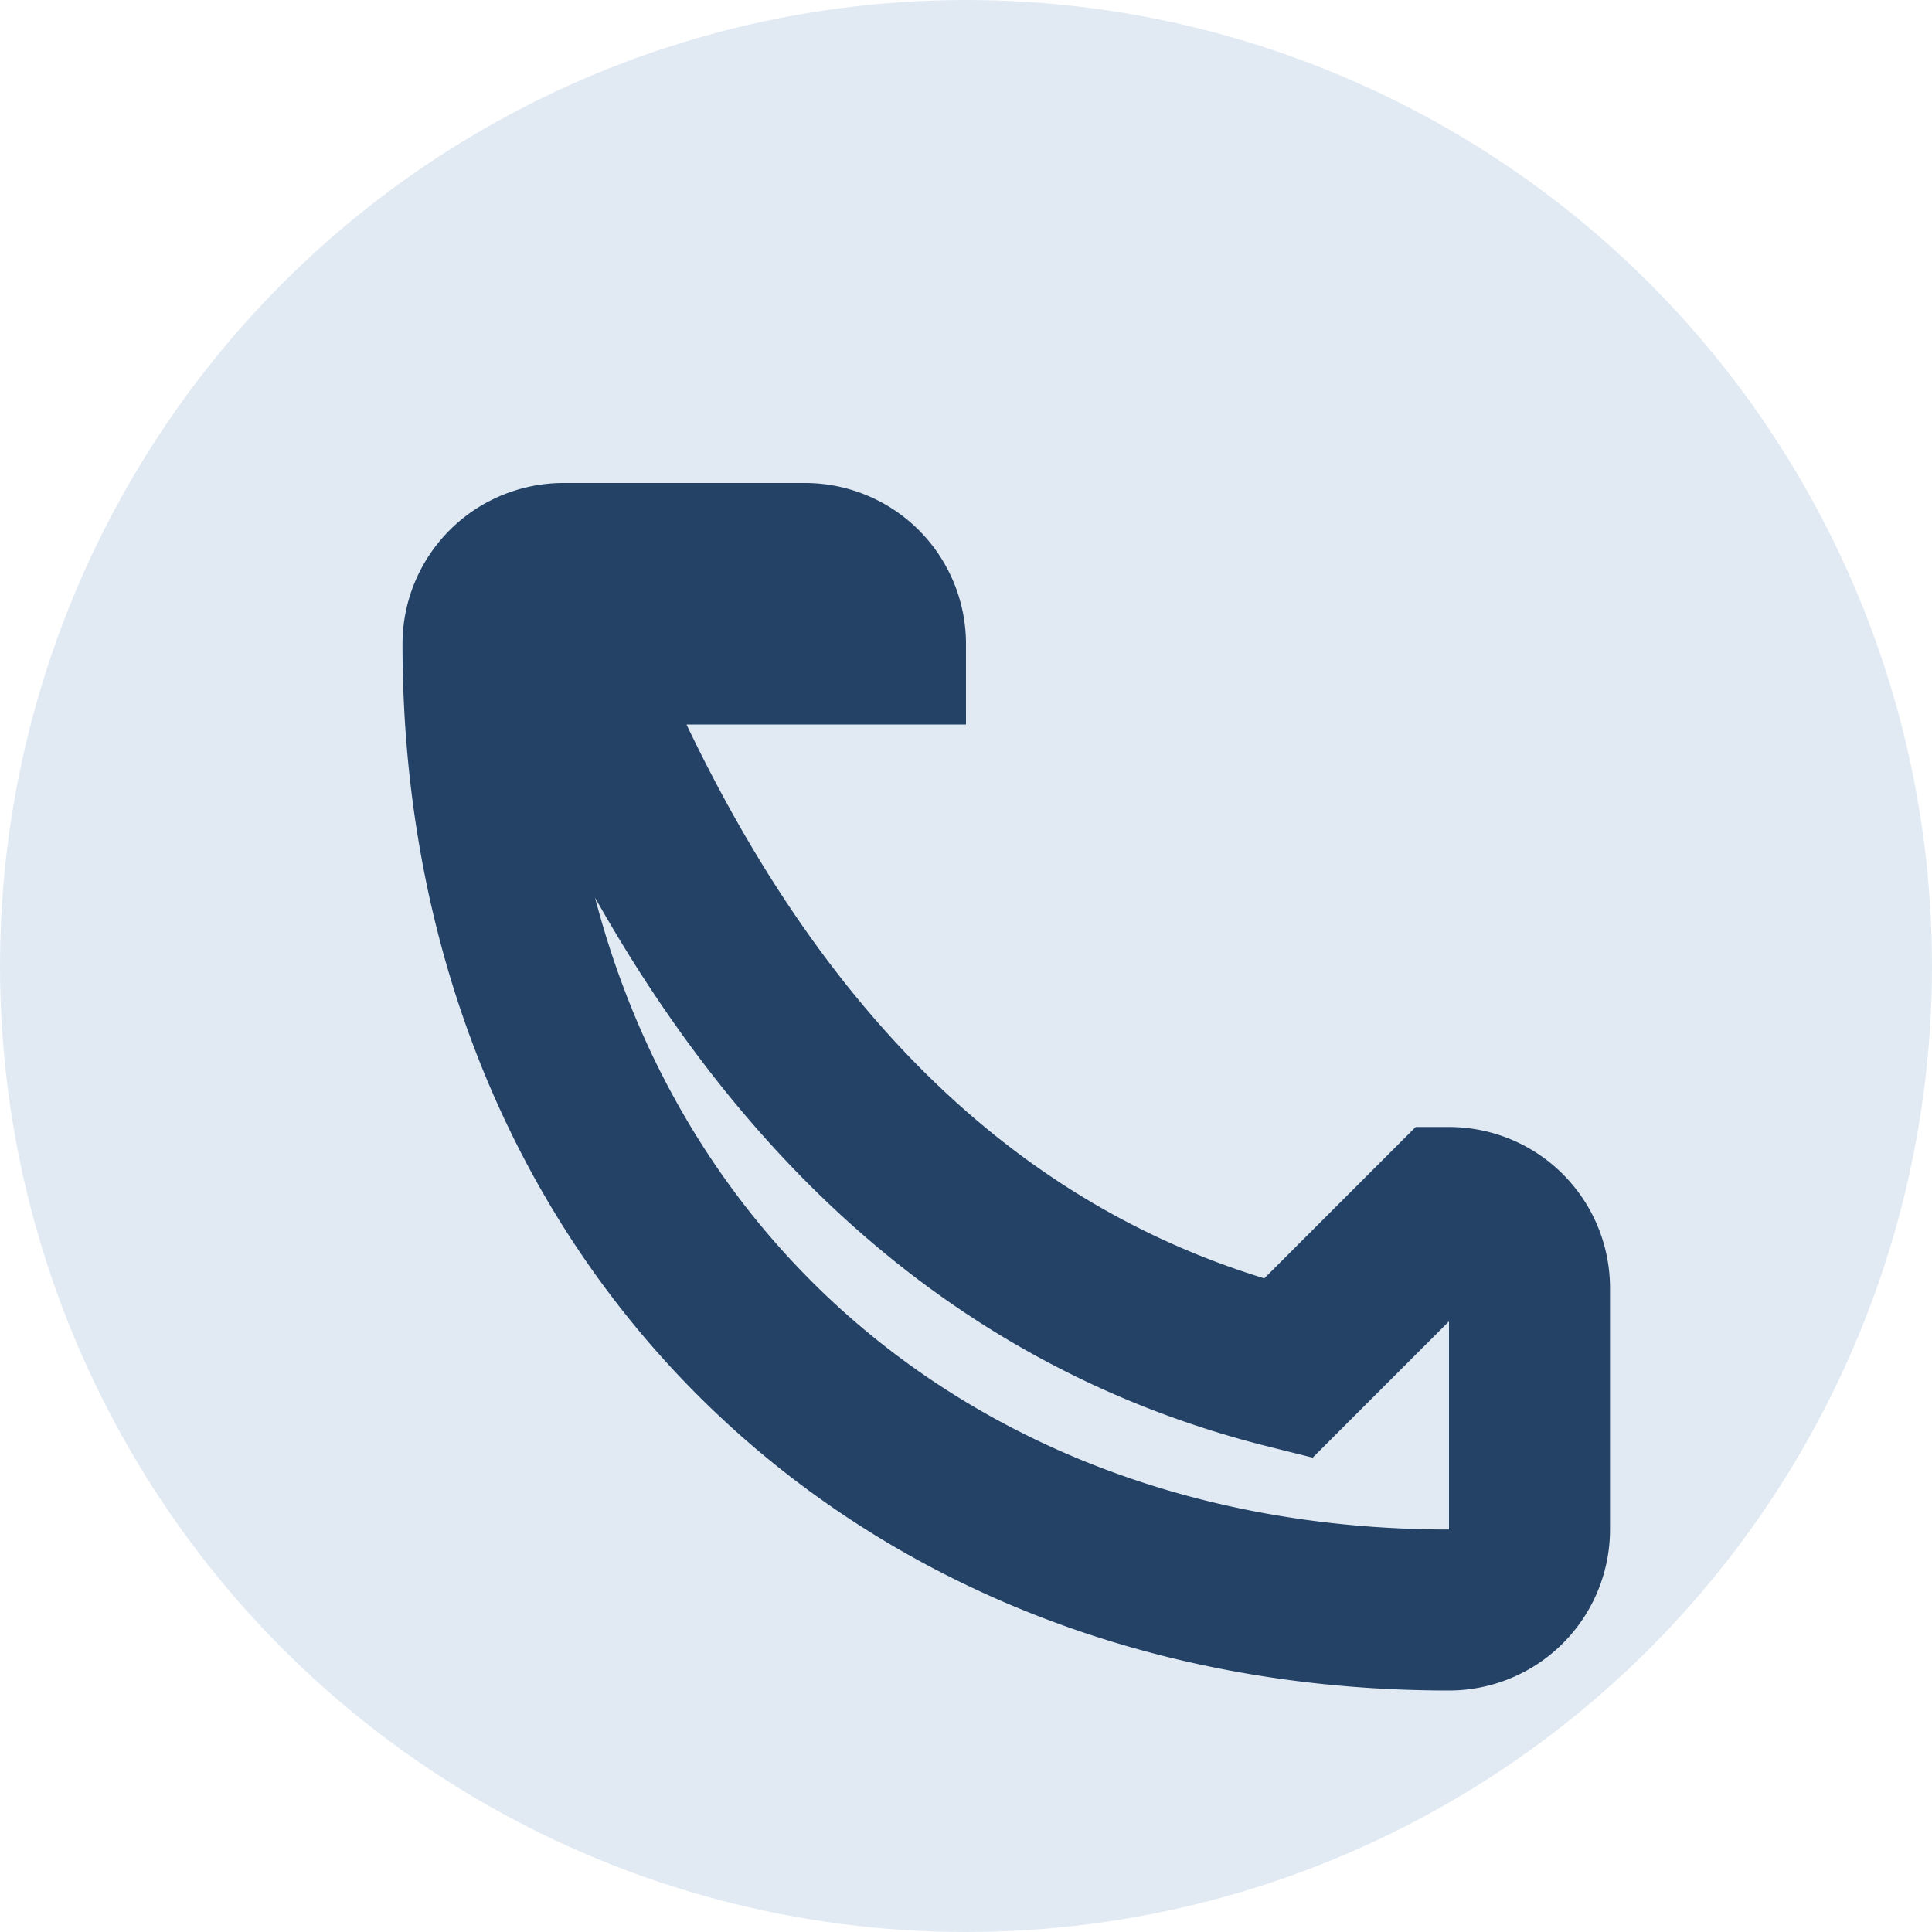 <?xml version="1.0" encoding="UTF-8"?>
<svg xmlns="http://www.w3.org/2000/svg" width="24" height="24" viewBox="0 0 24 24"><circle fill="#E1EAF3" cx="12" cy="12" r="12"/><path d="M7 8c2 5 5 8 9 9l2-2a1 1 0 0 1 1 1v3a1 1 0 0 1-1 1c-7 0-12-5-12-12a1 1 0 0 1 1-1h3a1 1 0 0 1 1 1z" fill="none" stroke="#234266" stroke-width="2"/></svg>